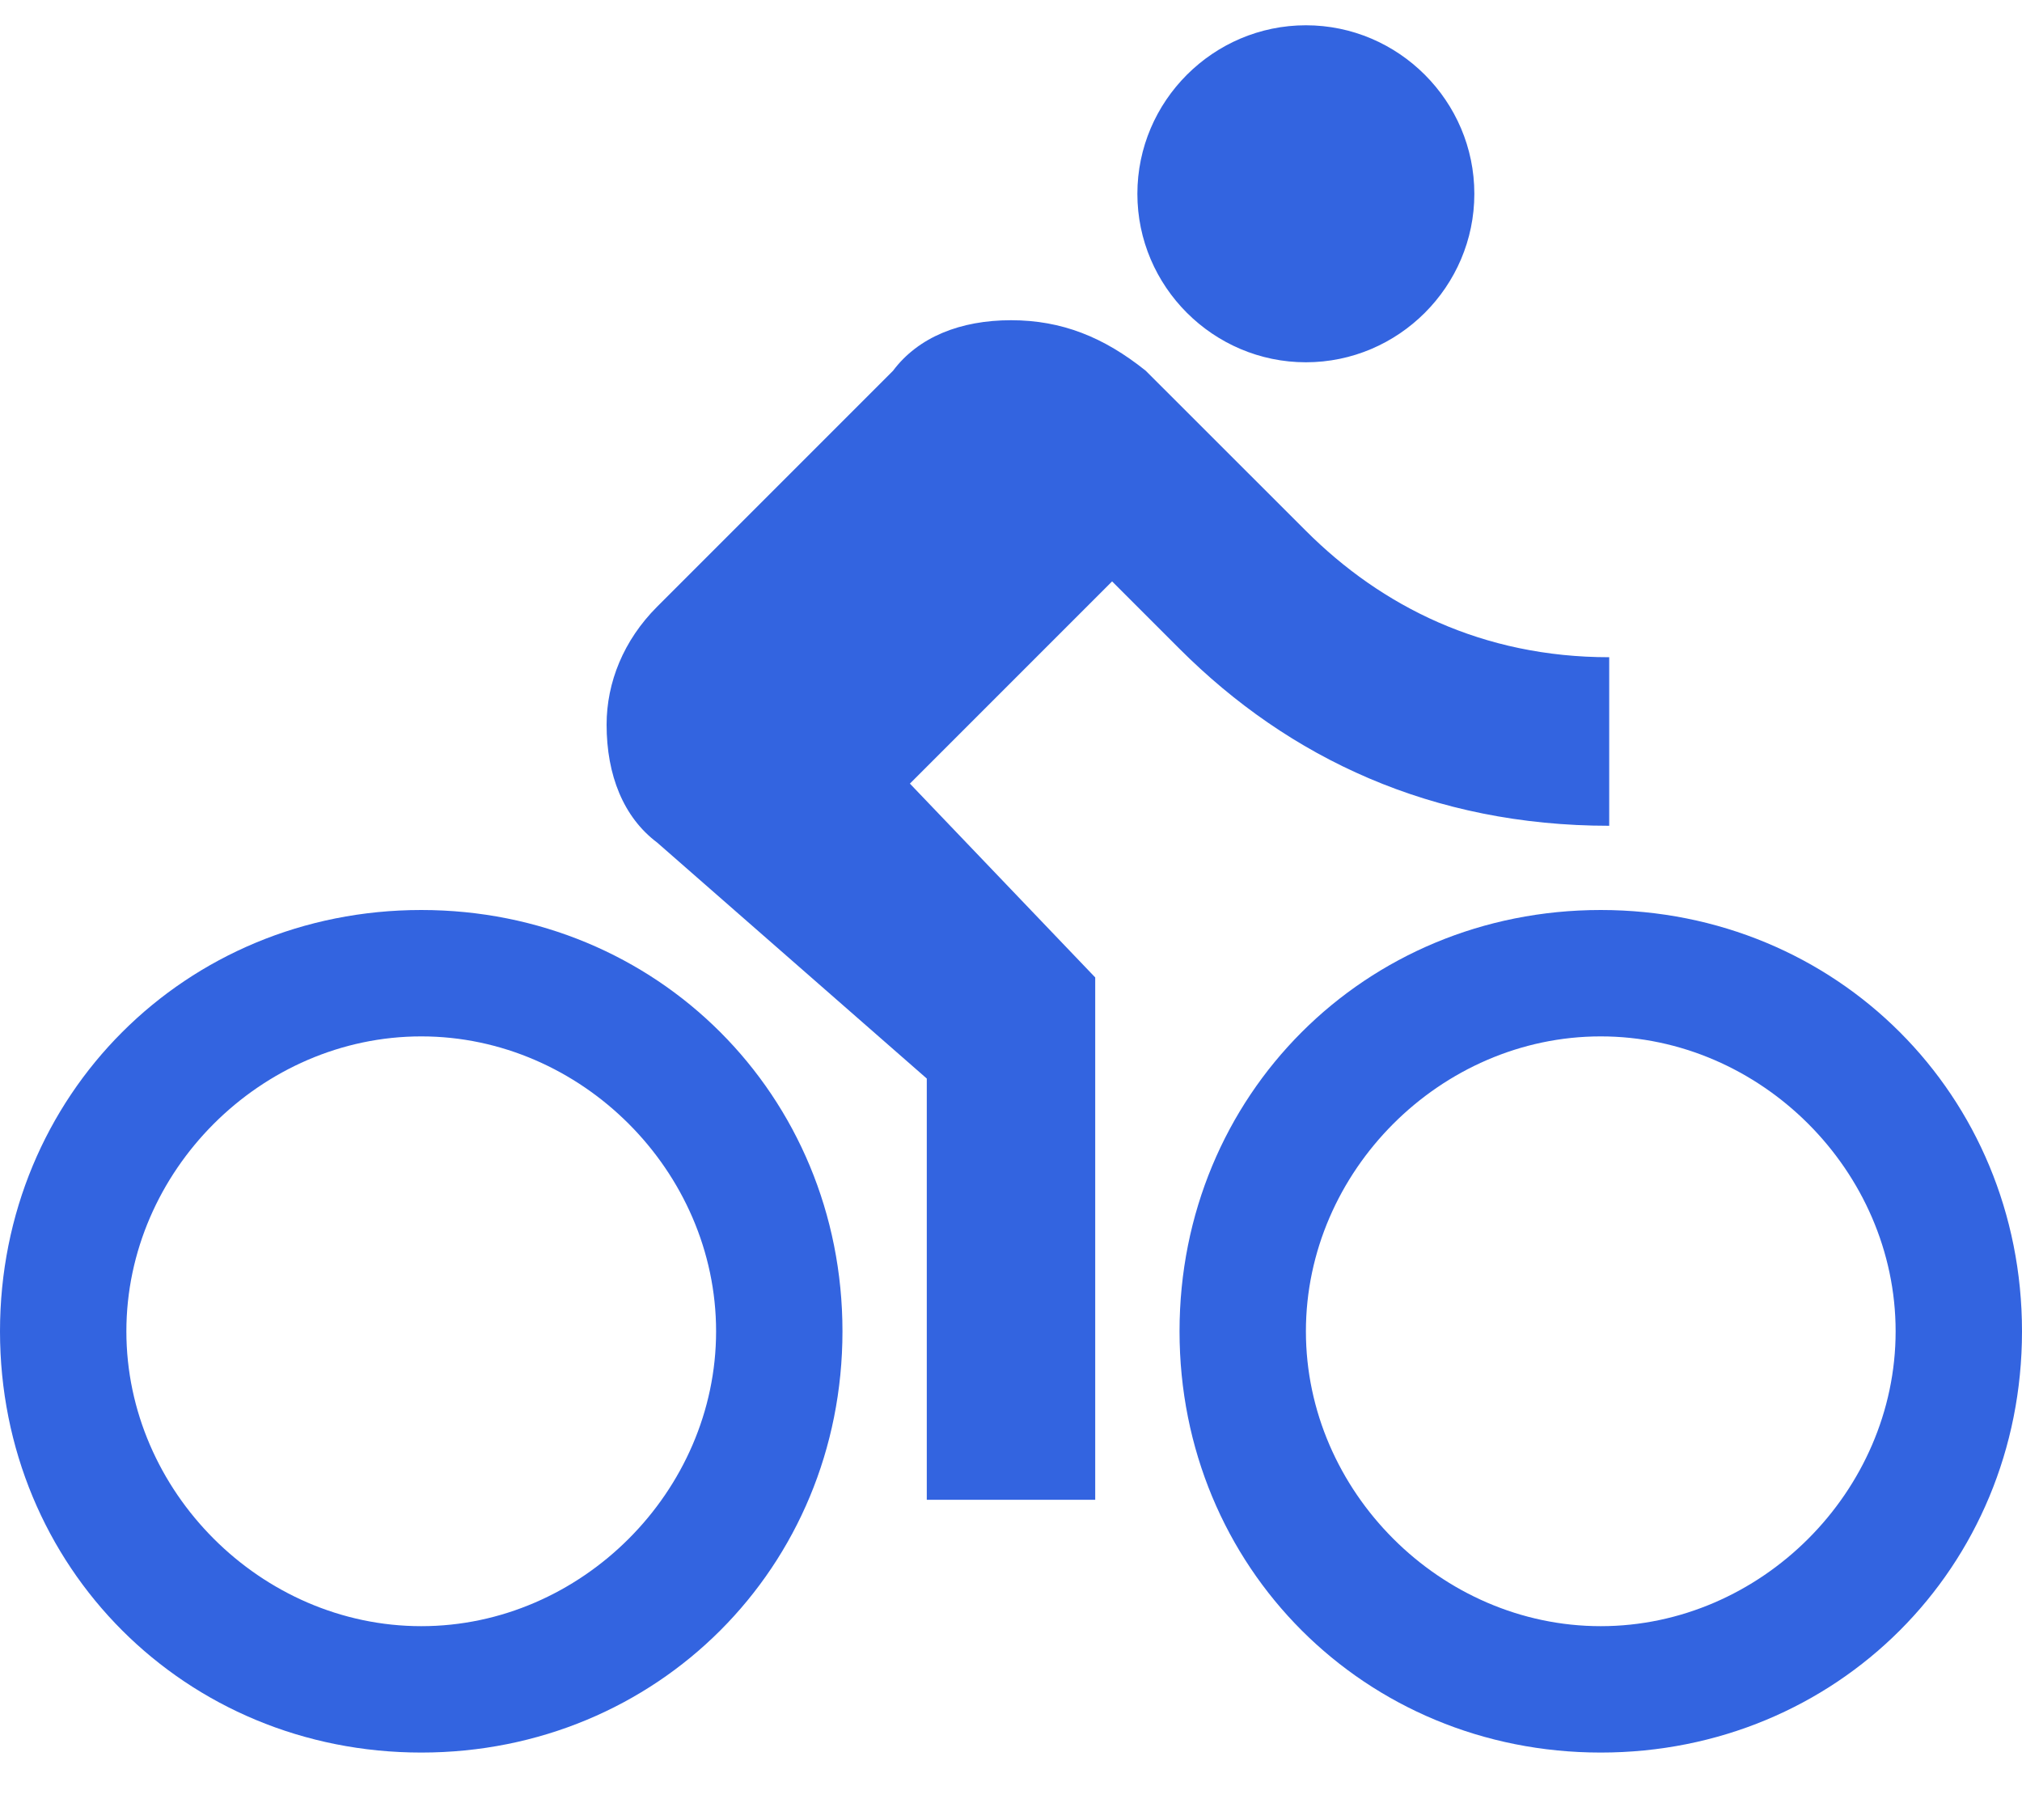<svg width="20" height="18" viewBox="0 0 20 18" fill="none" xmlns="http://www.w3.org/2000/svg">
<path d="M12.917 3.583C13.833 3.583 14.583 2.833 14.583 1.917C14.583 1 13.833 0.25 12.917 0.25C12 0.25 11.25 1 11.25 1.917C11.25 2.833 12 3.583 12.917 3.583ZM4.167 9C1.833 9 0 10.833 0 13.167C0 15.5 1.833 17.333 4.167 17.333C6.5 17.333 8.333 15.5 8.333 13.167C8.333 10.833 6.5 9 4.167 9ZM4.167 16.083C2.583 16.083 1.25 14.75 1.25 13.167C1.25 11.583 2.583 10.25 4.167 10.25C5.75 10.25 7.083 11.583 7.083 13.167C7.083 14.75 5.75 16.083 4.167 16.083ZM9 7.75L11 5.75L11.667 6.417C12.75 7.5 14.167 8.167 15.917 8.167V6.5C14.667 6.5 13.667 6 12.917 5.25L11.333 3.667C10.917 3.333 10.5 3.167 10 3.167C9.5 3.167 9.083 3.333 8.833 3.667L6.5 6C6.167 6.333 6 6.75 6 7.167C6 7.667 6.167 8.083 6.5 8.333L9.167 10.667V14.833H10.833V9.667L9 7.75ZM15.833 9C13.5 9 11.667 10.833 11.667 13.167C11.667 15.5 13.5 17.333 15.833 17.333C18.167 17.333 20 15.5 20 13.167C20 10.833 18.167 9 15.833 9ZM15.833 16.083C14.25 16.083 12.917 14.75 12.917 13.167C12.917 11.583 14.25 10.25 15.833 10.25C17.417 10.25 18.75 11.583 18.75 13.167C18.75 14.75 17.417 16.083 15.833 16.083Z" fill="#3364E0"/>
</svg>
